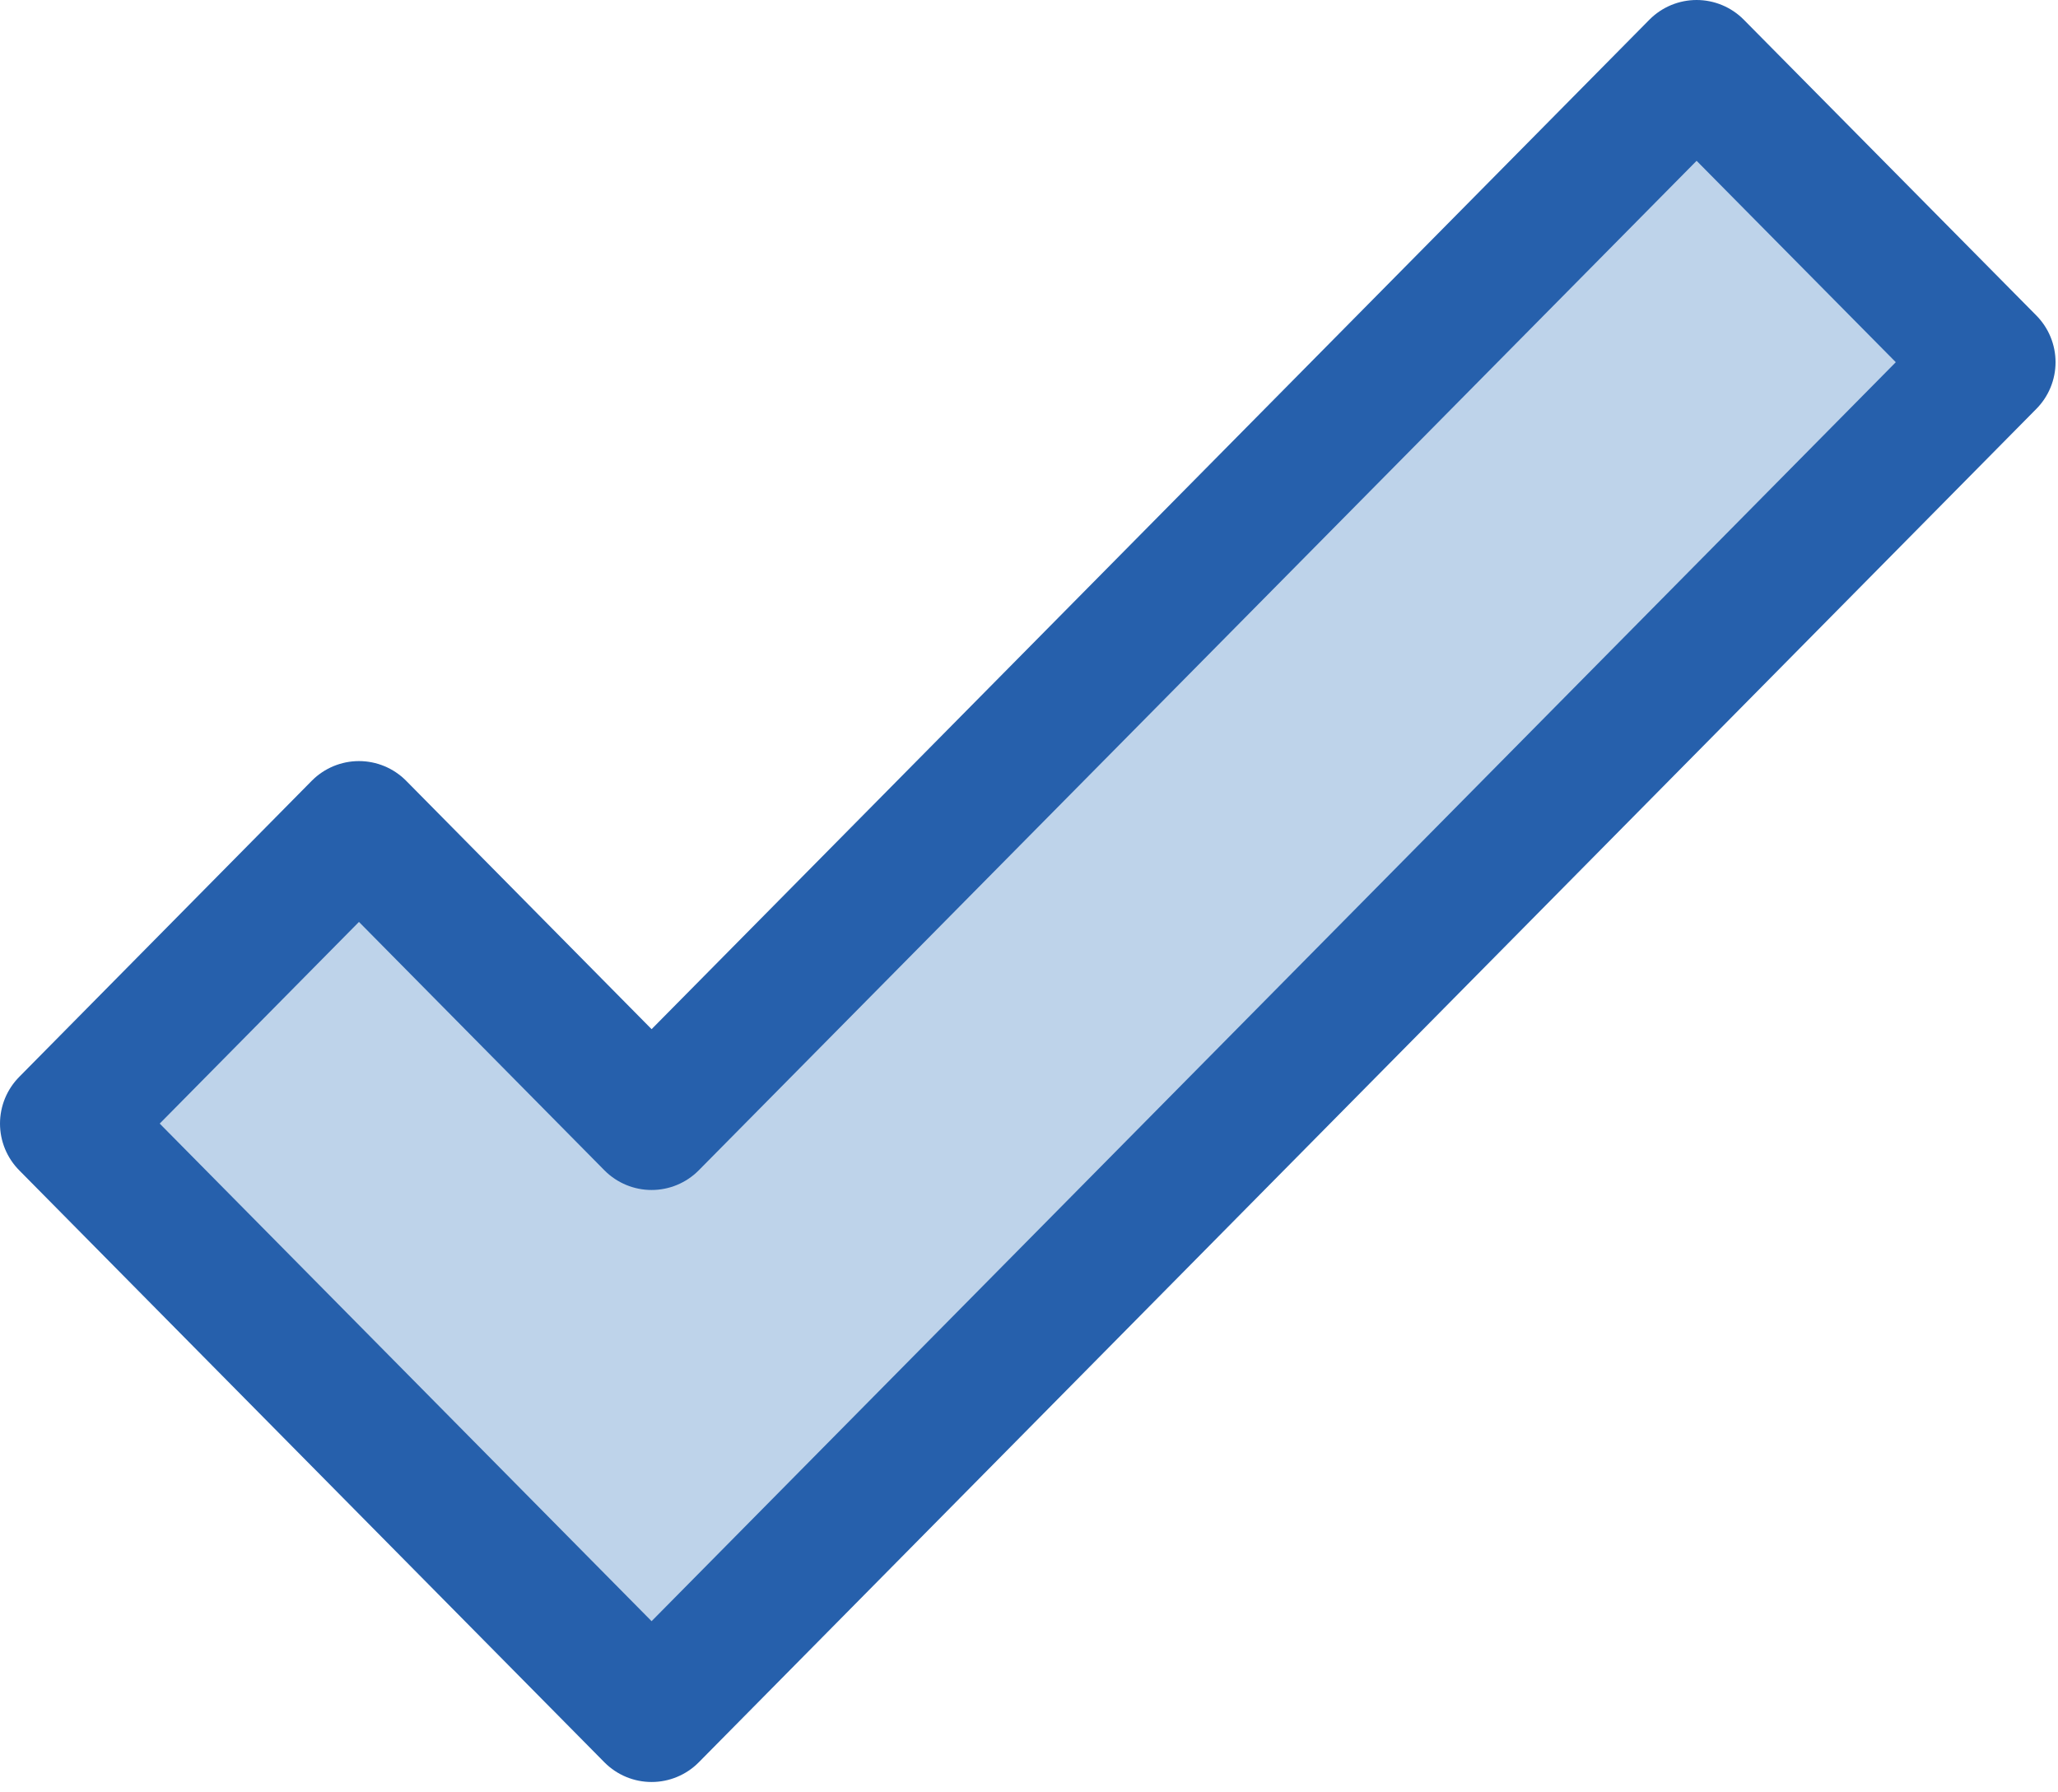 <svg width="31px" height="27px" viewBox="0 0 31 27" version="1.1" xmlns="http://www.w3.org/2000/svg">
    <g id="Product-Page" stroke="none" stroke-width="1" fill="none" fill-rule="evenodd">
        <g id="Doz" transform="translate(-142, -1337)" stroke="#2660AC" stroke-width="2" fill="#5E92CC" fill-opacity="0.4" stroke-linejoin="round">
            <g id="Level-3" transform="translate(78, 1196)">
                <g id="2" transform="translate(65, 141)">
                    <path d="M24.556,1 L8.815,16.926 L4.407,12.465 L0,16.926 L8.815,25.844 L28.963,5.456 L24.556,1 L24.556,1 Z"></path>
                </g>
            </g>
        </g>
    </g>
</svg>